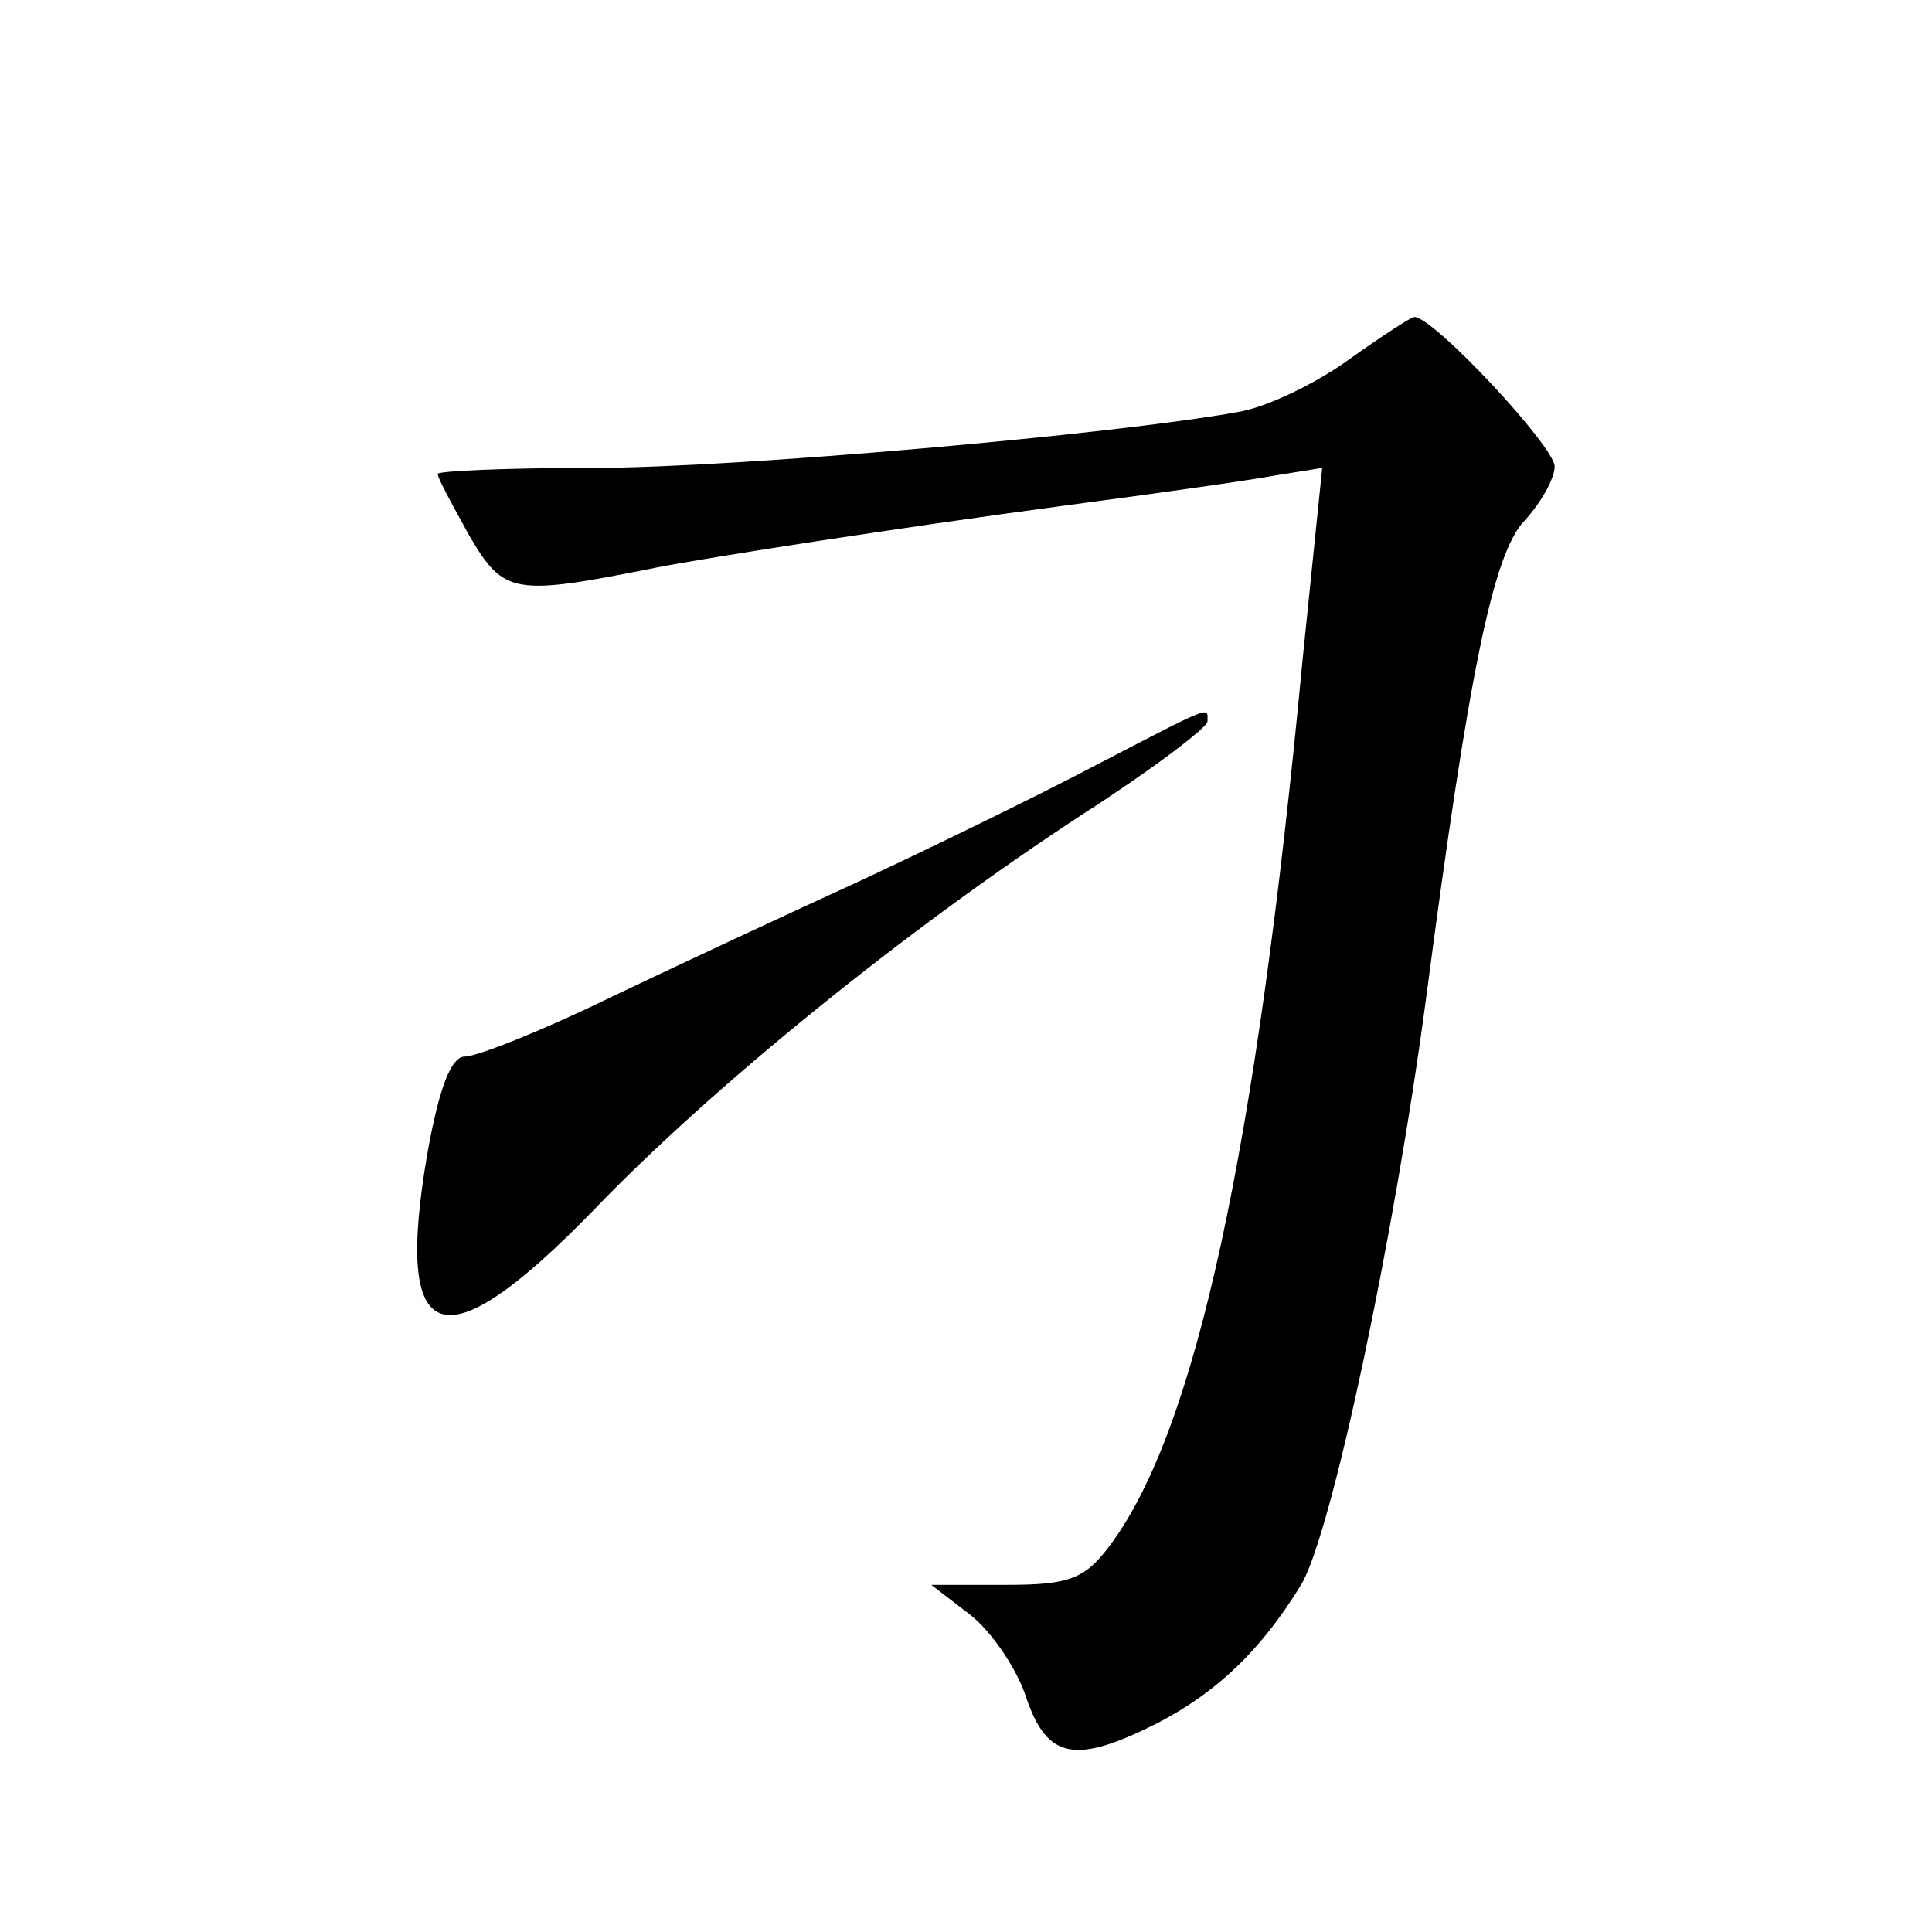 <?xml version="1.0" standalone="no"?>
<!DOCTYPE svg PUBLIC "-//W3C//DTD SVG 20010904//EN"
 "http://www.w3.org/TR/2001/REC-SVG-20010904/DTD/svg10.dtd">
<svg version="1.0" xmlns="http://www.w3.org/2000/svg"
 width="128pt" height="128pt" viewBox="0 0 128 128"
 preserveAspectRatio="xMidYMid meet">
<g transform="translate(0,128) scale(0.1,-0.1)"
fill="#0" stroke="none">
<path d="M894 1042 c-22 -16 -55 -32 -74 -35 -83 -15 -333 -37 -427 -37 -57 0 -103
-2 -103 -4 0 -3 10 -21 21 -41 23 -39 29 -40 124 -21 36 7 158 26 270 41 61 8 124
17 140 20 l31 5 -13 -127 c-31 -328 -71 -510 -127 -586 -17 -23 -27 -27 -69 -27
l-50 0 26 -20 c14 -11 31 -36 37 -55 14 -41 33 -44 88 -16 38 20 67 47 94 91 20
33 62 231 83 390 28 213 44 293 65 315 11 12 20 28 20 36 0 13 -80 99 -93 99 -2
0 -22 -13 -43 -28z M724 772 c-38 -20 -108 -54 -155 -76 -46 -21 -121 -56 -165
-77 -45 -22 -88 -39 -96 -39 -9 0 -17 -20 -25 -65 -22 -129 10 -140 111 -36 78
81 206 185 324 262 45 29 82 57 82 61 0 10 5 12 -76 -30z"/>
</g>
</svg>
